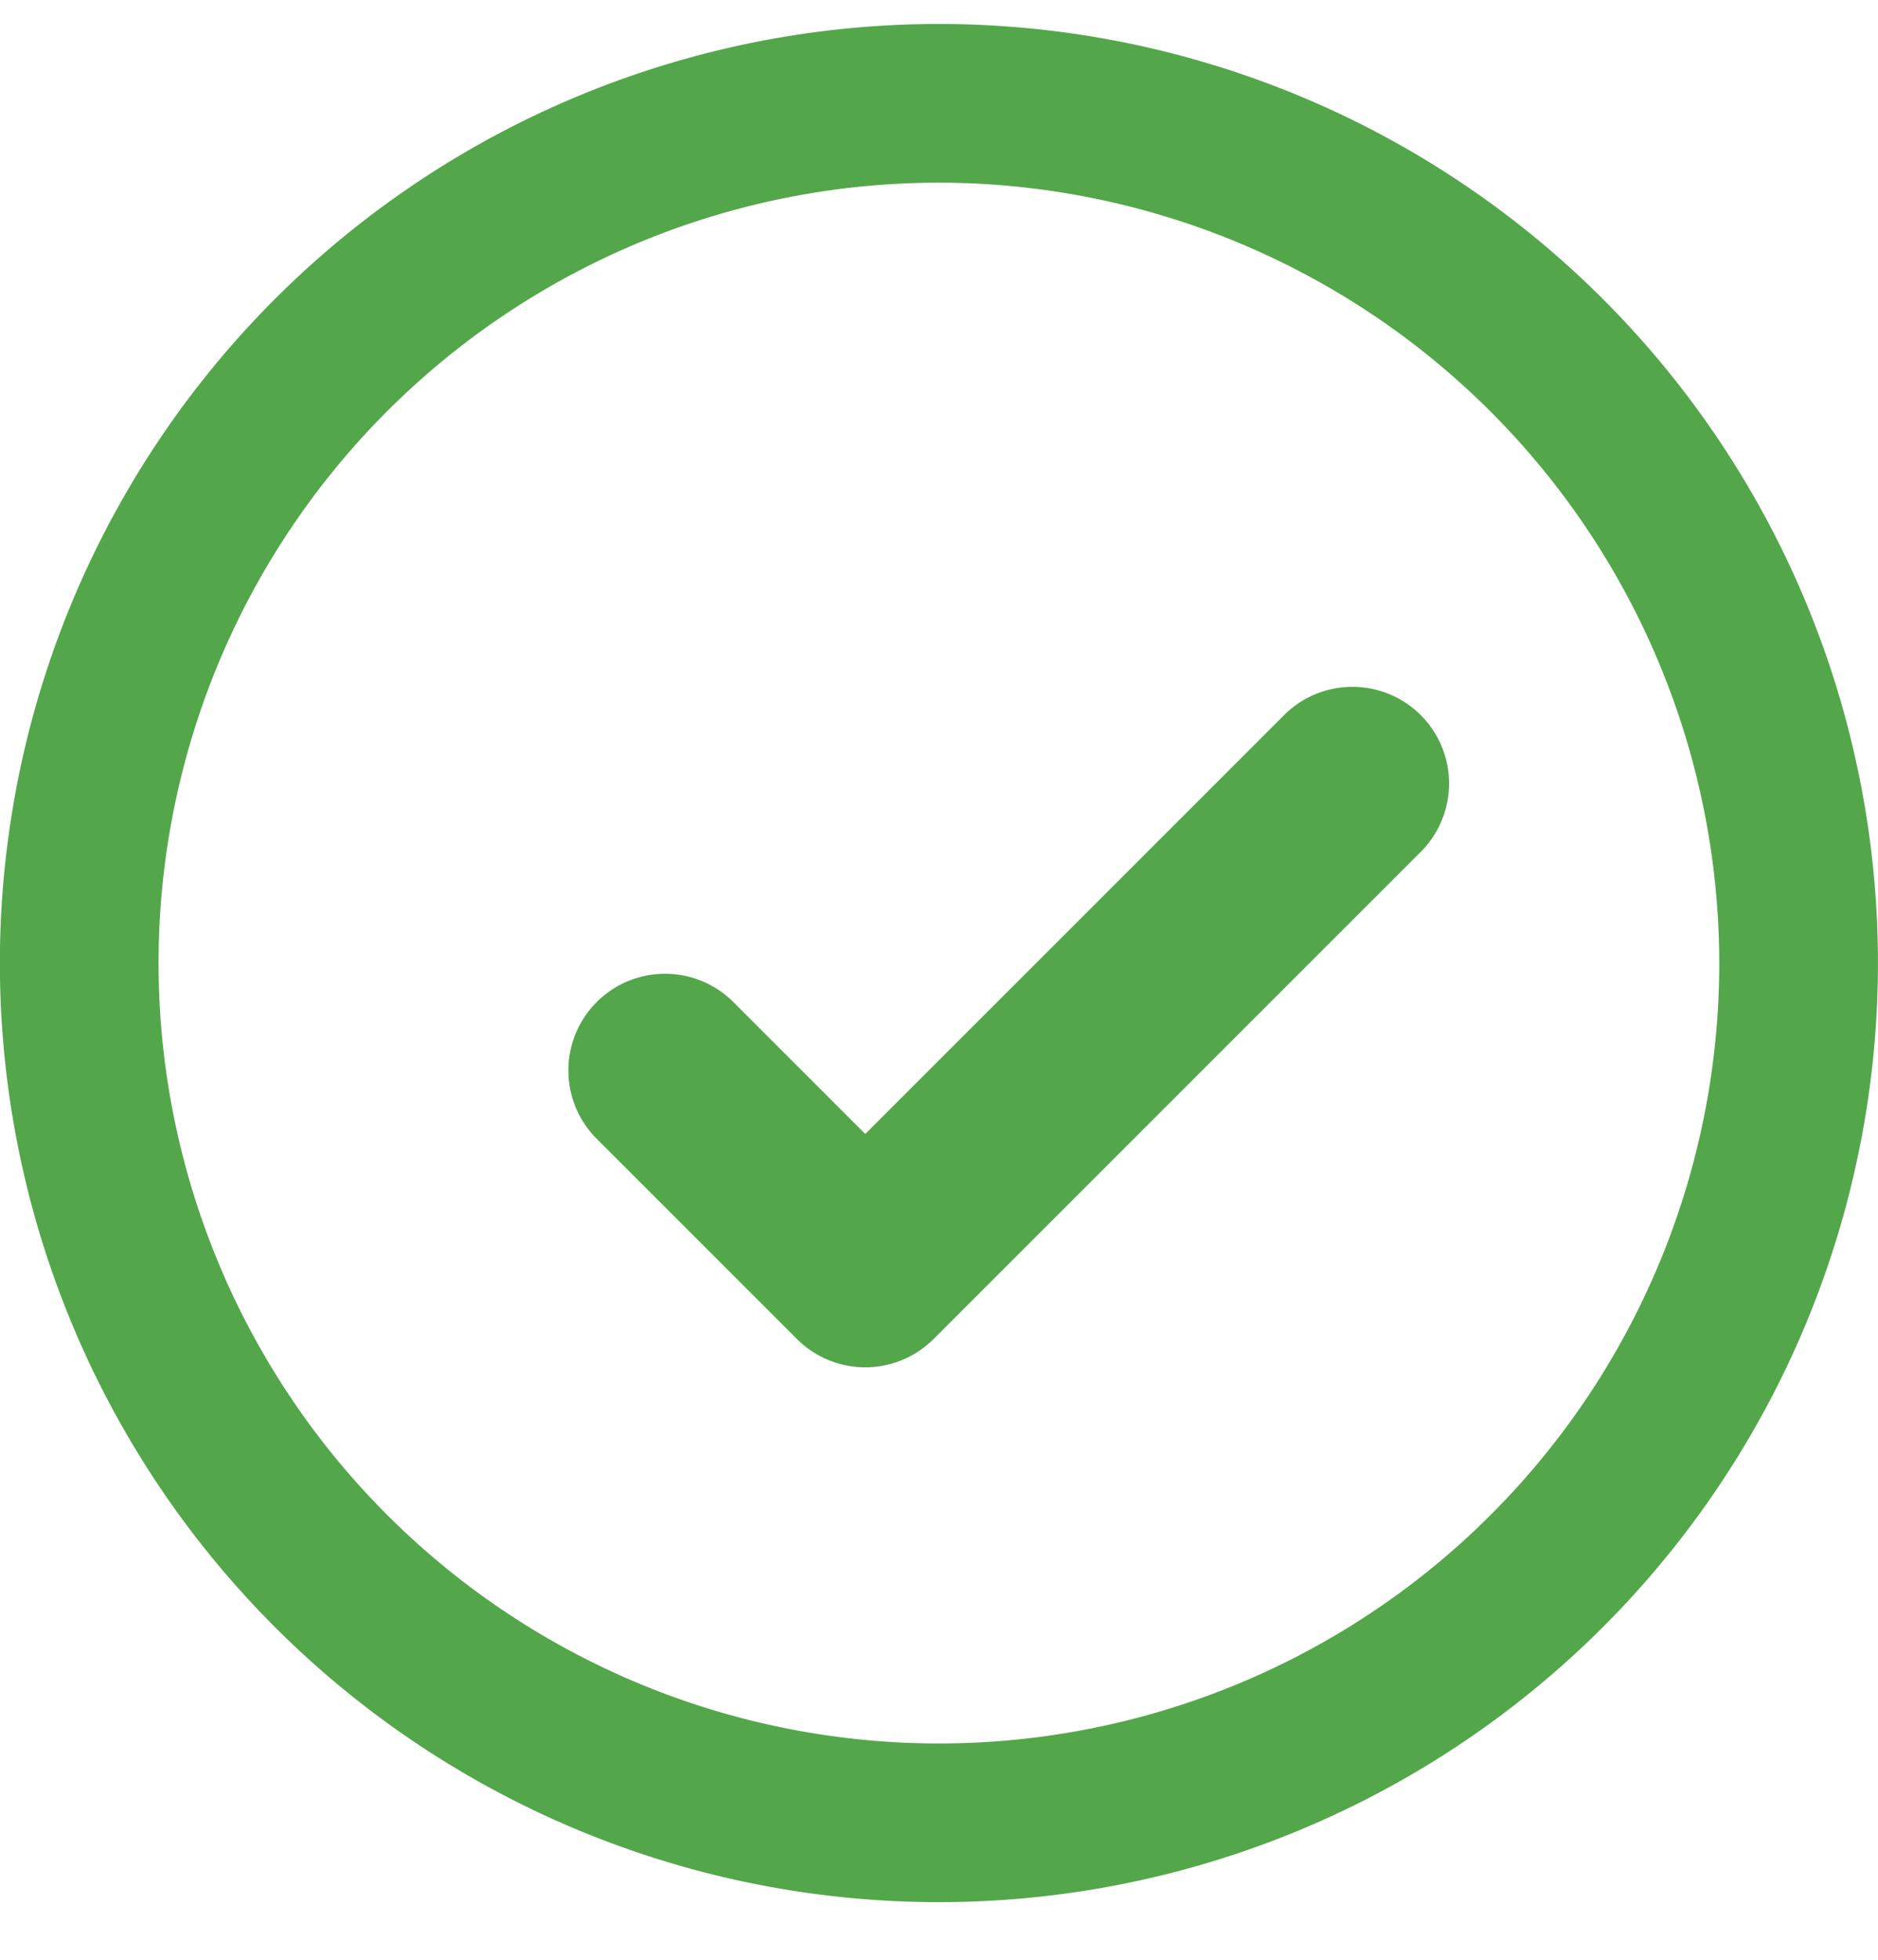 <svg xmlns="http://www.w3.org/2000/svg" xmlns:xlink="http://www.w3.org/1999/xlink" width="23" height="24" viewBox="0 0 23 24">
  <defs>
    <clipPath id="clip-path">
      <rect id="사각형_102" data-name="사각형 102" width="23" height="24" transform="translate(-0.888 -0.184)" fill="#53a74a"/>
    </clipPath>
    <clipPath id="clip-아트보드_6">
      <rect width="23" height="24"/>
    </clipPath>
  </defs>
  <g id="아트보드_6" data-name="아트보드 – 6" clip-path="url(#clip-아트보드_6)">
    <g id="그룹_6358" data-name="그룹 6358" transform="translate(0.409 0.184)">
      <g id="그룹_123" data-name="그룹 123" transform="translate(0.479 0)" clip-path="url(#clip-path)">
        <path id="패스_1051" data-name="패스 1051" d="M19.632,3.368A11.5,11.5,0,0,0,3.368,19.632,11.5,11.5,0,1,0,19.632,3.368m1.425,8.12a9.557,9.557,0,1,1-9.545-9.545,9.567,9.567,0,0,1,9.545,9.545" transform="translate(-0.889 0.11)" fill="#53a74a"/>
        <path id="패스_1052" data-name="패스 1052" d="M167.784,190.687l-5.11,5.11-1.634-1.634a1.184,1.184,0,0,0-1.674,1.674l2.471,2.471a1.184,1.184,0,0,0,1.674,0l5.947-5.947a1.184,1.184,0,1,0-1.674-1.674" transform="translate(-152.965 -182.094)" fill="#53a74a"/>
      </g>
    </g>
  </g>
</svg>
